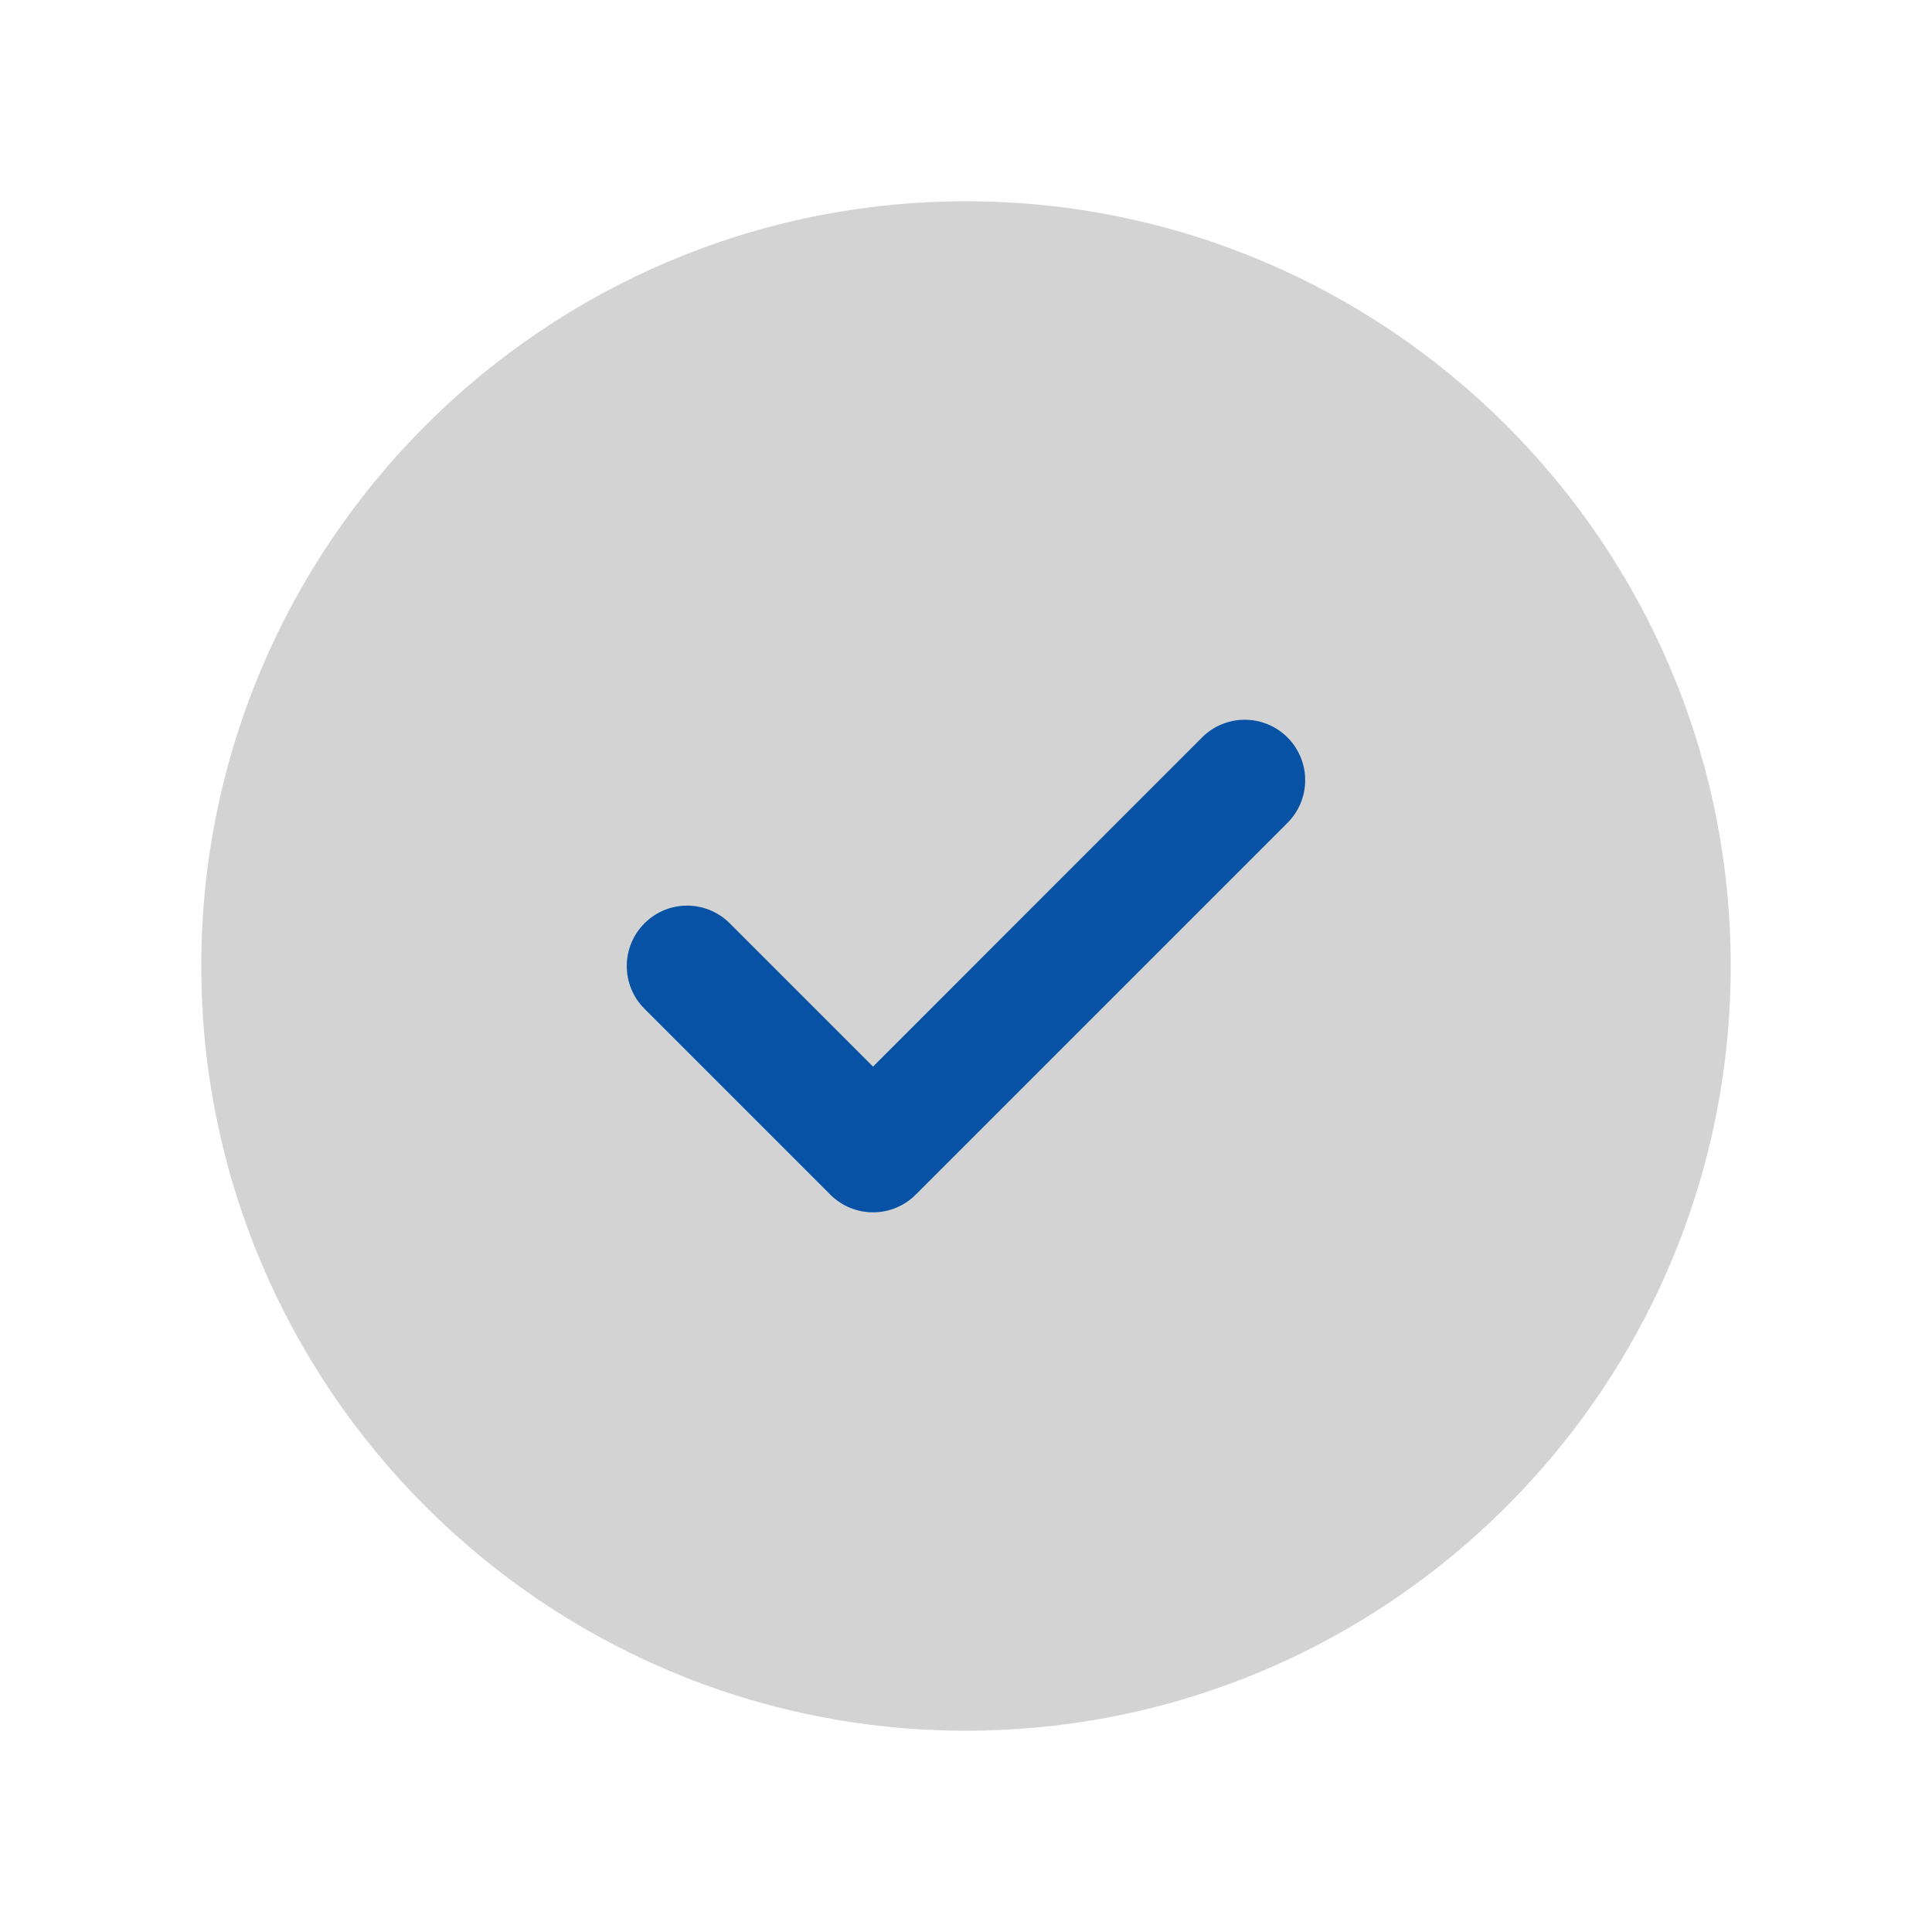 <?xml version="1.0" encoding="UTF-8"?> <svg xmlns="http://www.w3.org/2000/svg" width="16" height="16" viewBox="0 0 16 16" fill="none"><path opacity="0.2" fill-rule="evenodd" clip-rule="evenodd" d="M8 1.667C4.508 1.667 1.667 4.507 1.667 8C1.667 11.492 4.508 14.333 8 14.333C11.492 14.333 14.333 11.492 14.333 8C14.333 4.507 11.492 1.667 8 1.667Z" fill="#252525"></path><path fill-rule="evenodd" clip-rule="evenodd" d="M10.662 6.815L7.584 9.893C7.486 9.991 7.358 10.04 7.23 10.04C7.102 10.04 6.974 9.991 6.876 9.893L5.337 8.354C5.142 8.159 5.142 7.842 5.337 7.647C5.532 7.451 5.848 7.451 6.044 7.647L7.23 8.833L9.955 6.107C10.15 5.912 10.467 5.912 10.662 6.107C10.858 6.303 10.858 6.619 10.662 6.815Z" fill="#0752A5"></path></svg> 